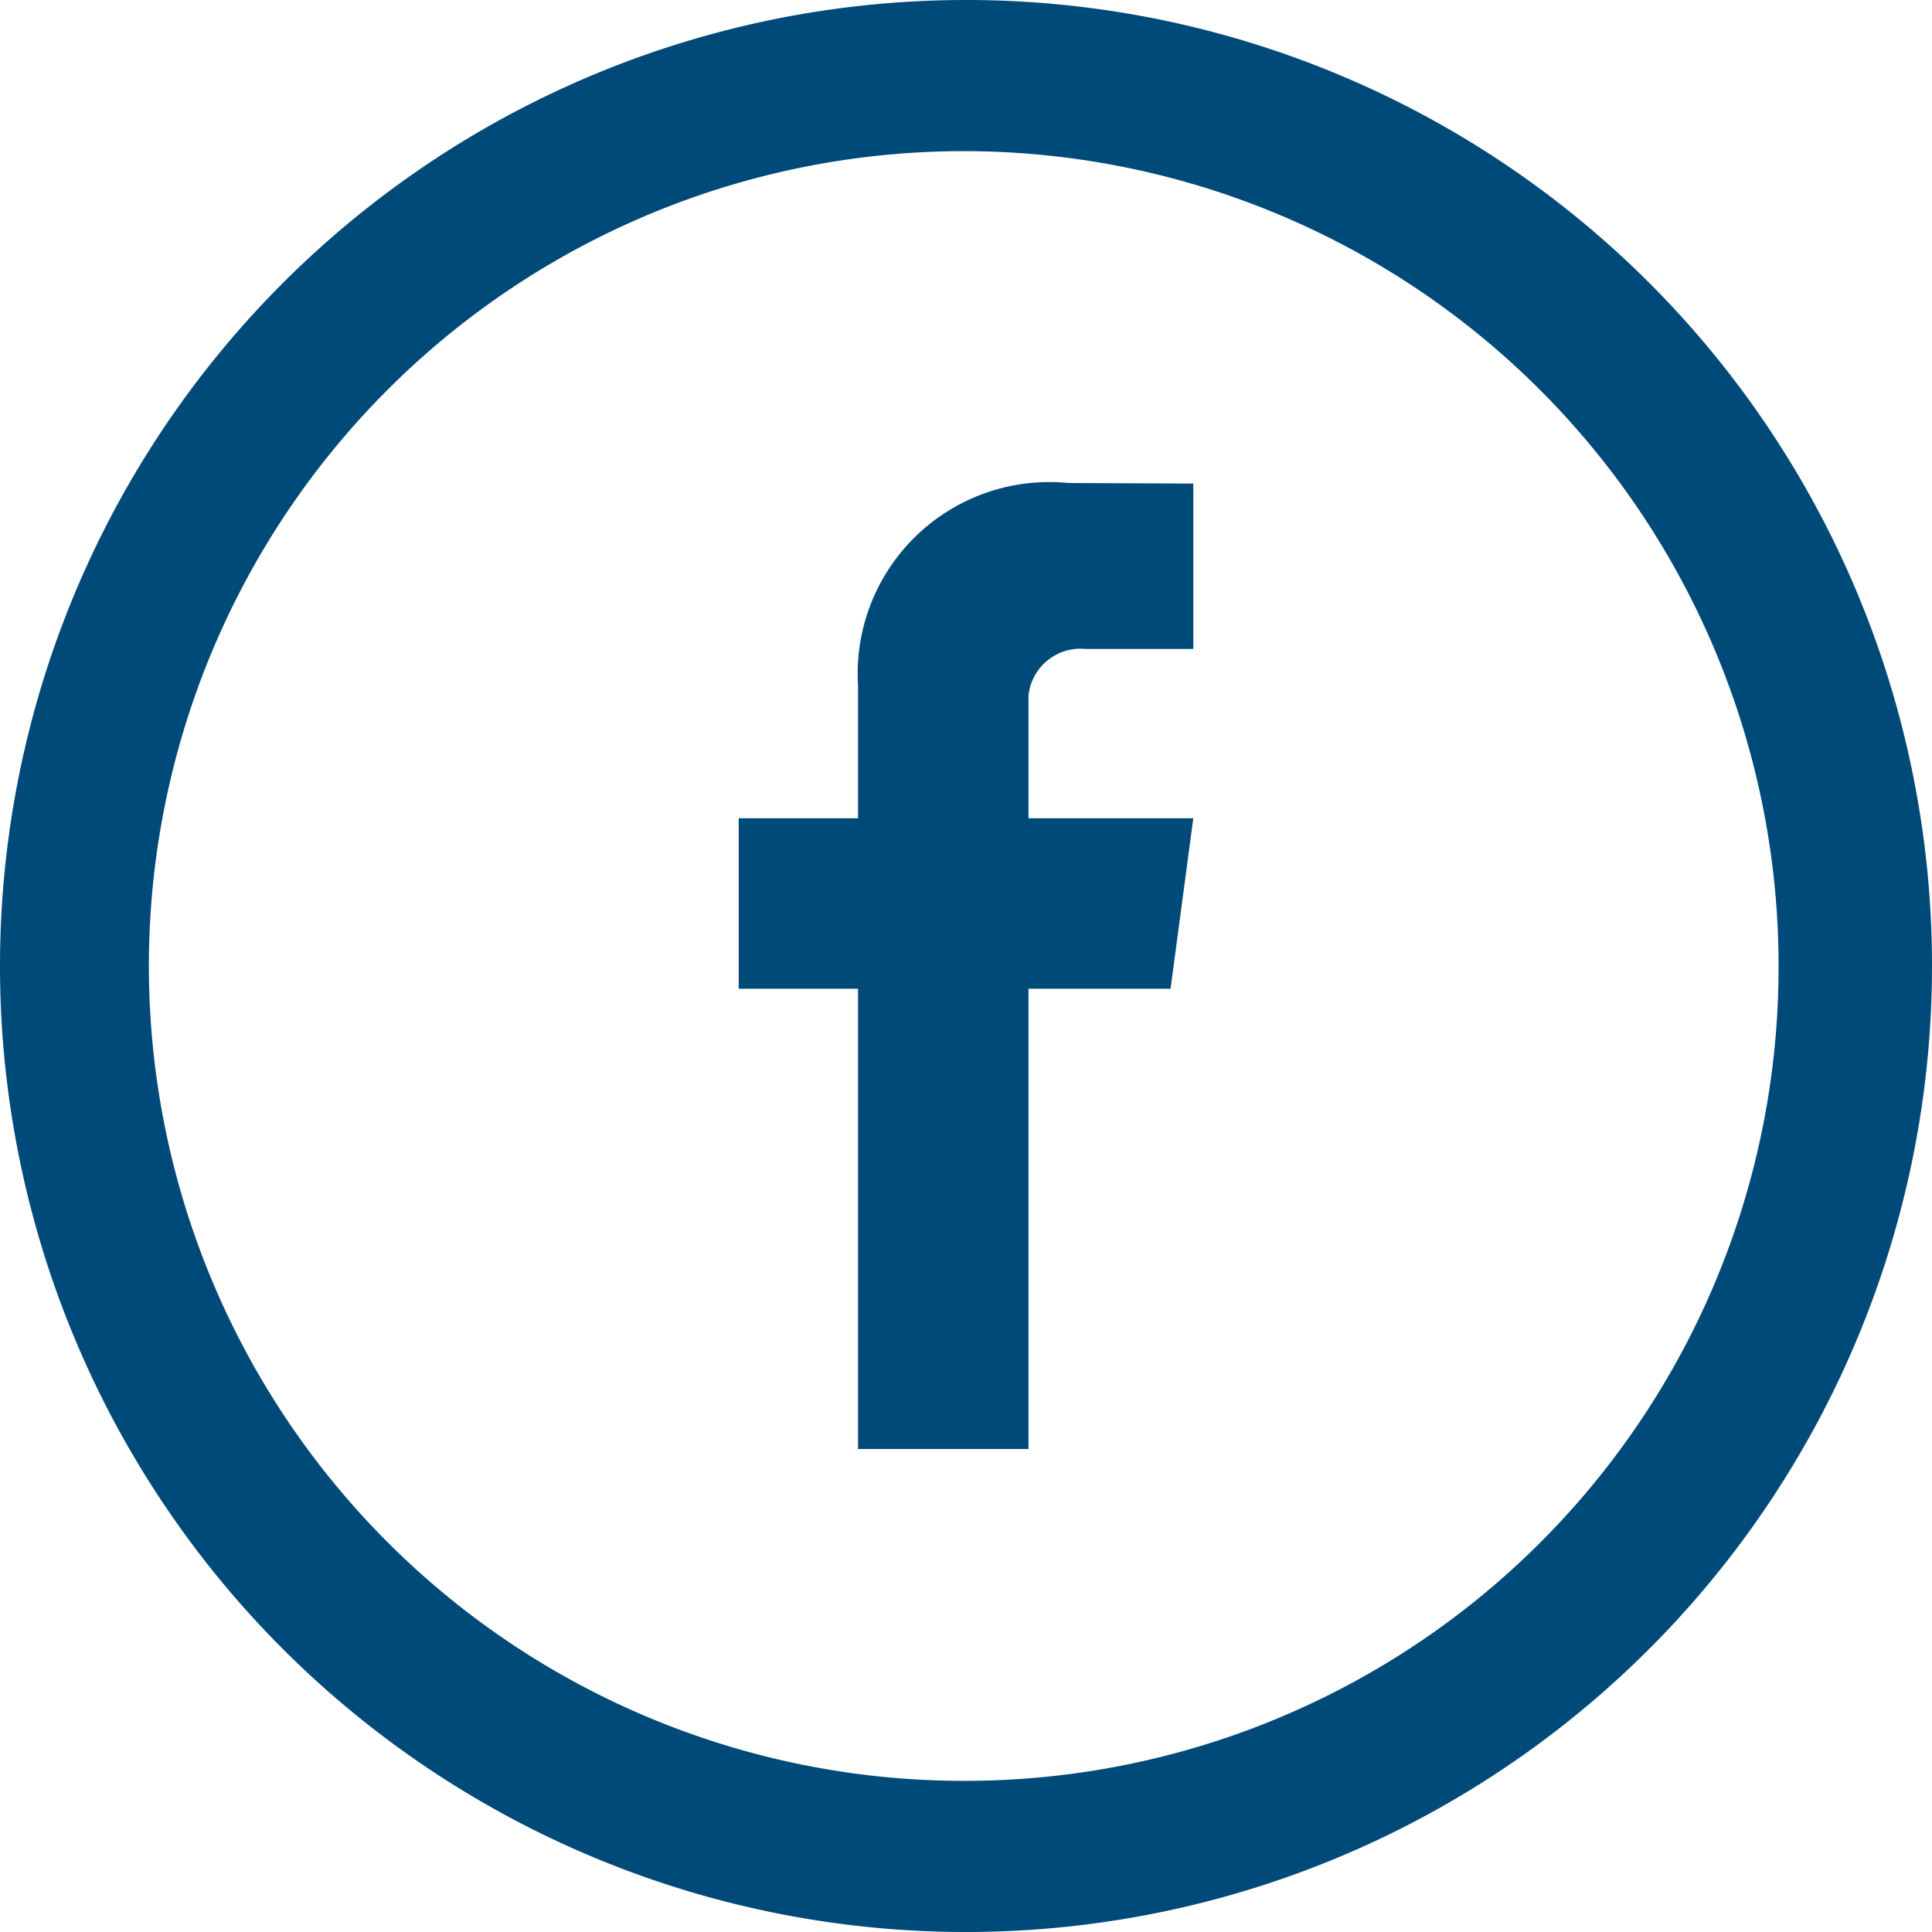 <svg xmlns="http://www.w3.org/2000/svg" width="34" height="34" viewBox="0 0 34 34">
<defs>
    <style>
      .cls-1 {
        fill: #004a7a;
        fill-rule: evenodd;
      }
    </style>
  </defs>
  <path id="Forma_1" data-name="Forma 1" class="cls-1" d="M15222,1135a17,17,0,1,0,17,17A16.992,16.992,0,0,0,15222,1135Zm0,31.34a14.34,14.34,0,1,1,14.3-14.34A14.318,14.318,0,0,1,15222,1166.34Zm4-16.94h-2.9v-2.16a0.92,0.92,0,0,1,1-.82h1.9v-2.91l-2.2-.01a3.372,3.372,0,0,0-3.7,3.56v2.34h-2.1v3h2.1v8.1h3v-8.1h2.5Z" transform="translate(-15205 -1135)"/>
</svg>
